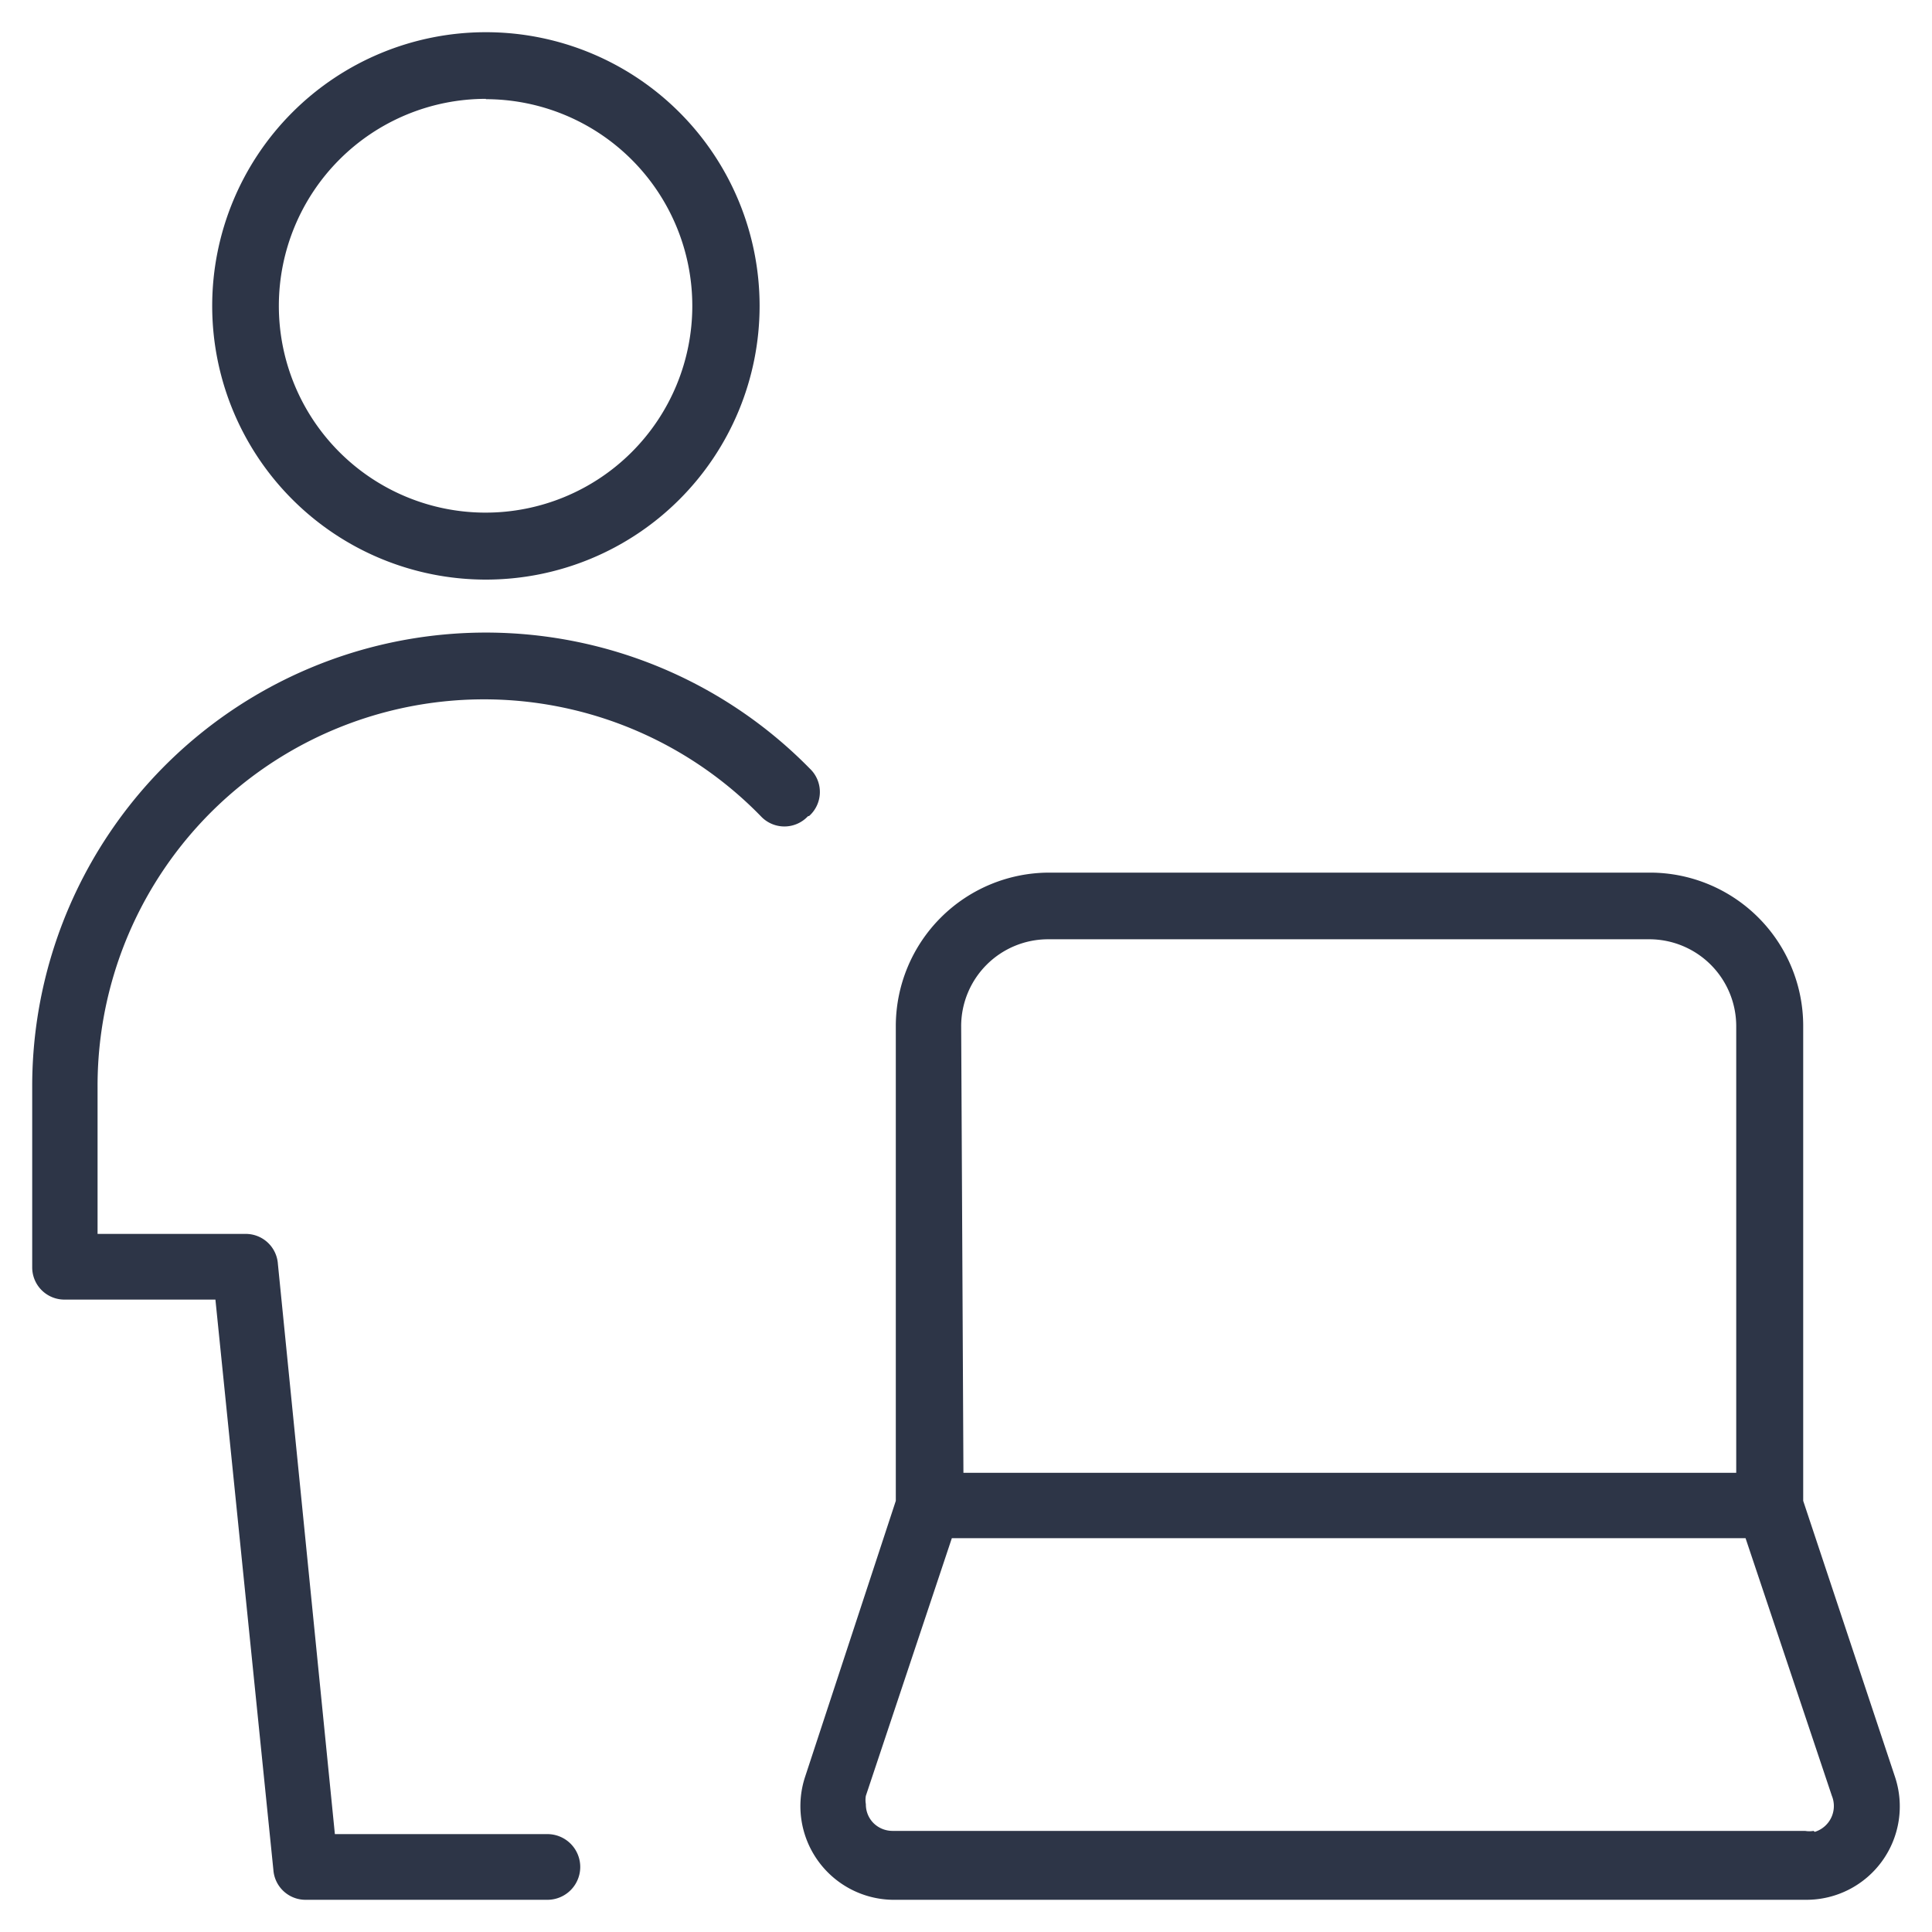 <svg xmlns="http://www.w3.org/2000/svg" width="60" height="60" viewBox="0 0 60 60" preserveAspectRatio="xMinYMid" ariahidden="true" focusable="false"><path d="M58.85,55.18,56,46.61V31.86a4.76,4.76,0,0,0-4.76-4.76H32.59a4.77,4.77,0,0,0-4.77,4.76V46.61L25,55.19A2.91,2.91,0,0,0,27.71,59H56.1a2.9,2.9,0,0,0,2.75-3.82Zm-29-23.32a2.7,2.7,0,0,1,2.7-2.69H51.23a2.7,2.7,0,0,1,2.69,2.69V45.74h-24Zm26.47,25a.75.75,0,0,1-.26,0H27.71a.84.84,0,0,1-.58-.24.82.82,0,0,1-.24-.59.75.75,0,0,1,0-.26l2.67-8H54.21l2.68,8A.84.84,0,0,1,56.36,56.89ZM15.09,18a8.5,8.5,0,1,0-8.5-8.5A8.5,8.5,0,0,0,15.09,18Zm0-14.92A6.42,6.42,0,1,1,8.66,9.49,6.43,6.43,0,0,1,15.09,3.07Zm10,22.27a1,1,0,0,1-1.46,0,12,12,0,0,0-20.6,8.41v4.56H7.63a1,1,0,0,1,1,.93l1.77,17.71H17A1,1,0,1,1,17,59H9.49a1,1,0,0,1-1-.93L6.69,40.36H2a1,1,0,0,1-1-1V33.73a14.09,14.09,0,0,1,24.15-9.86A1,1,0,0,1,25.13,25.34Z" fill="#2d3547"/></svg>

